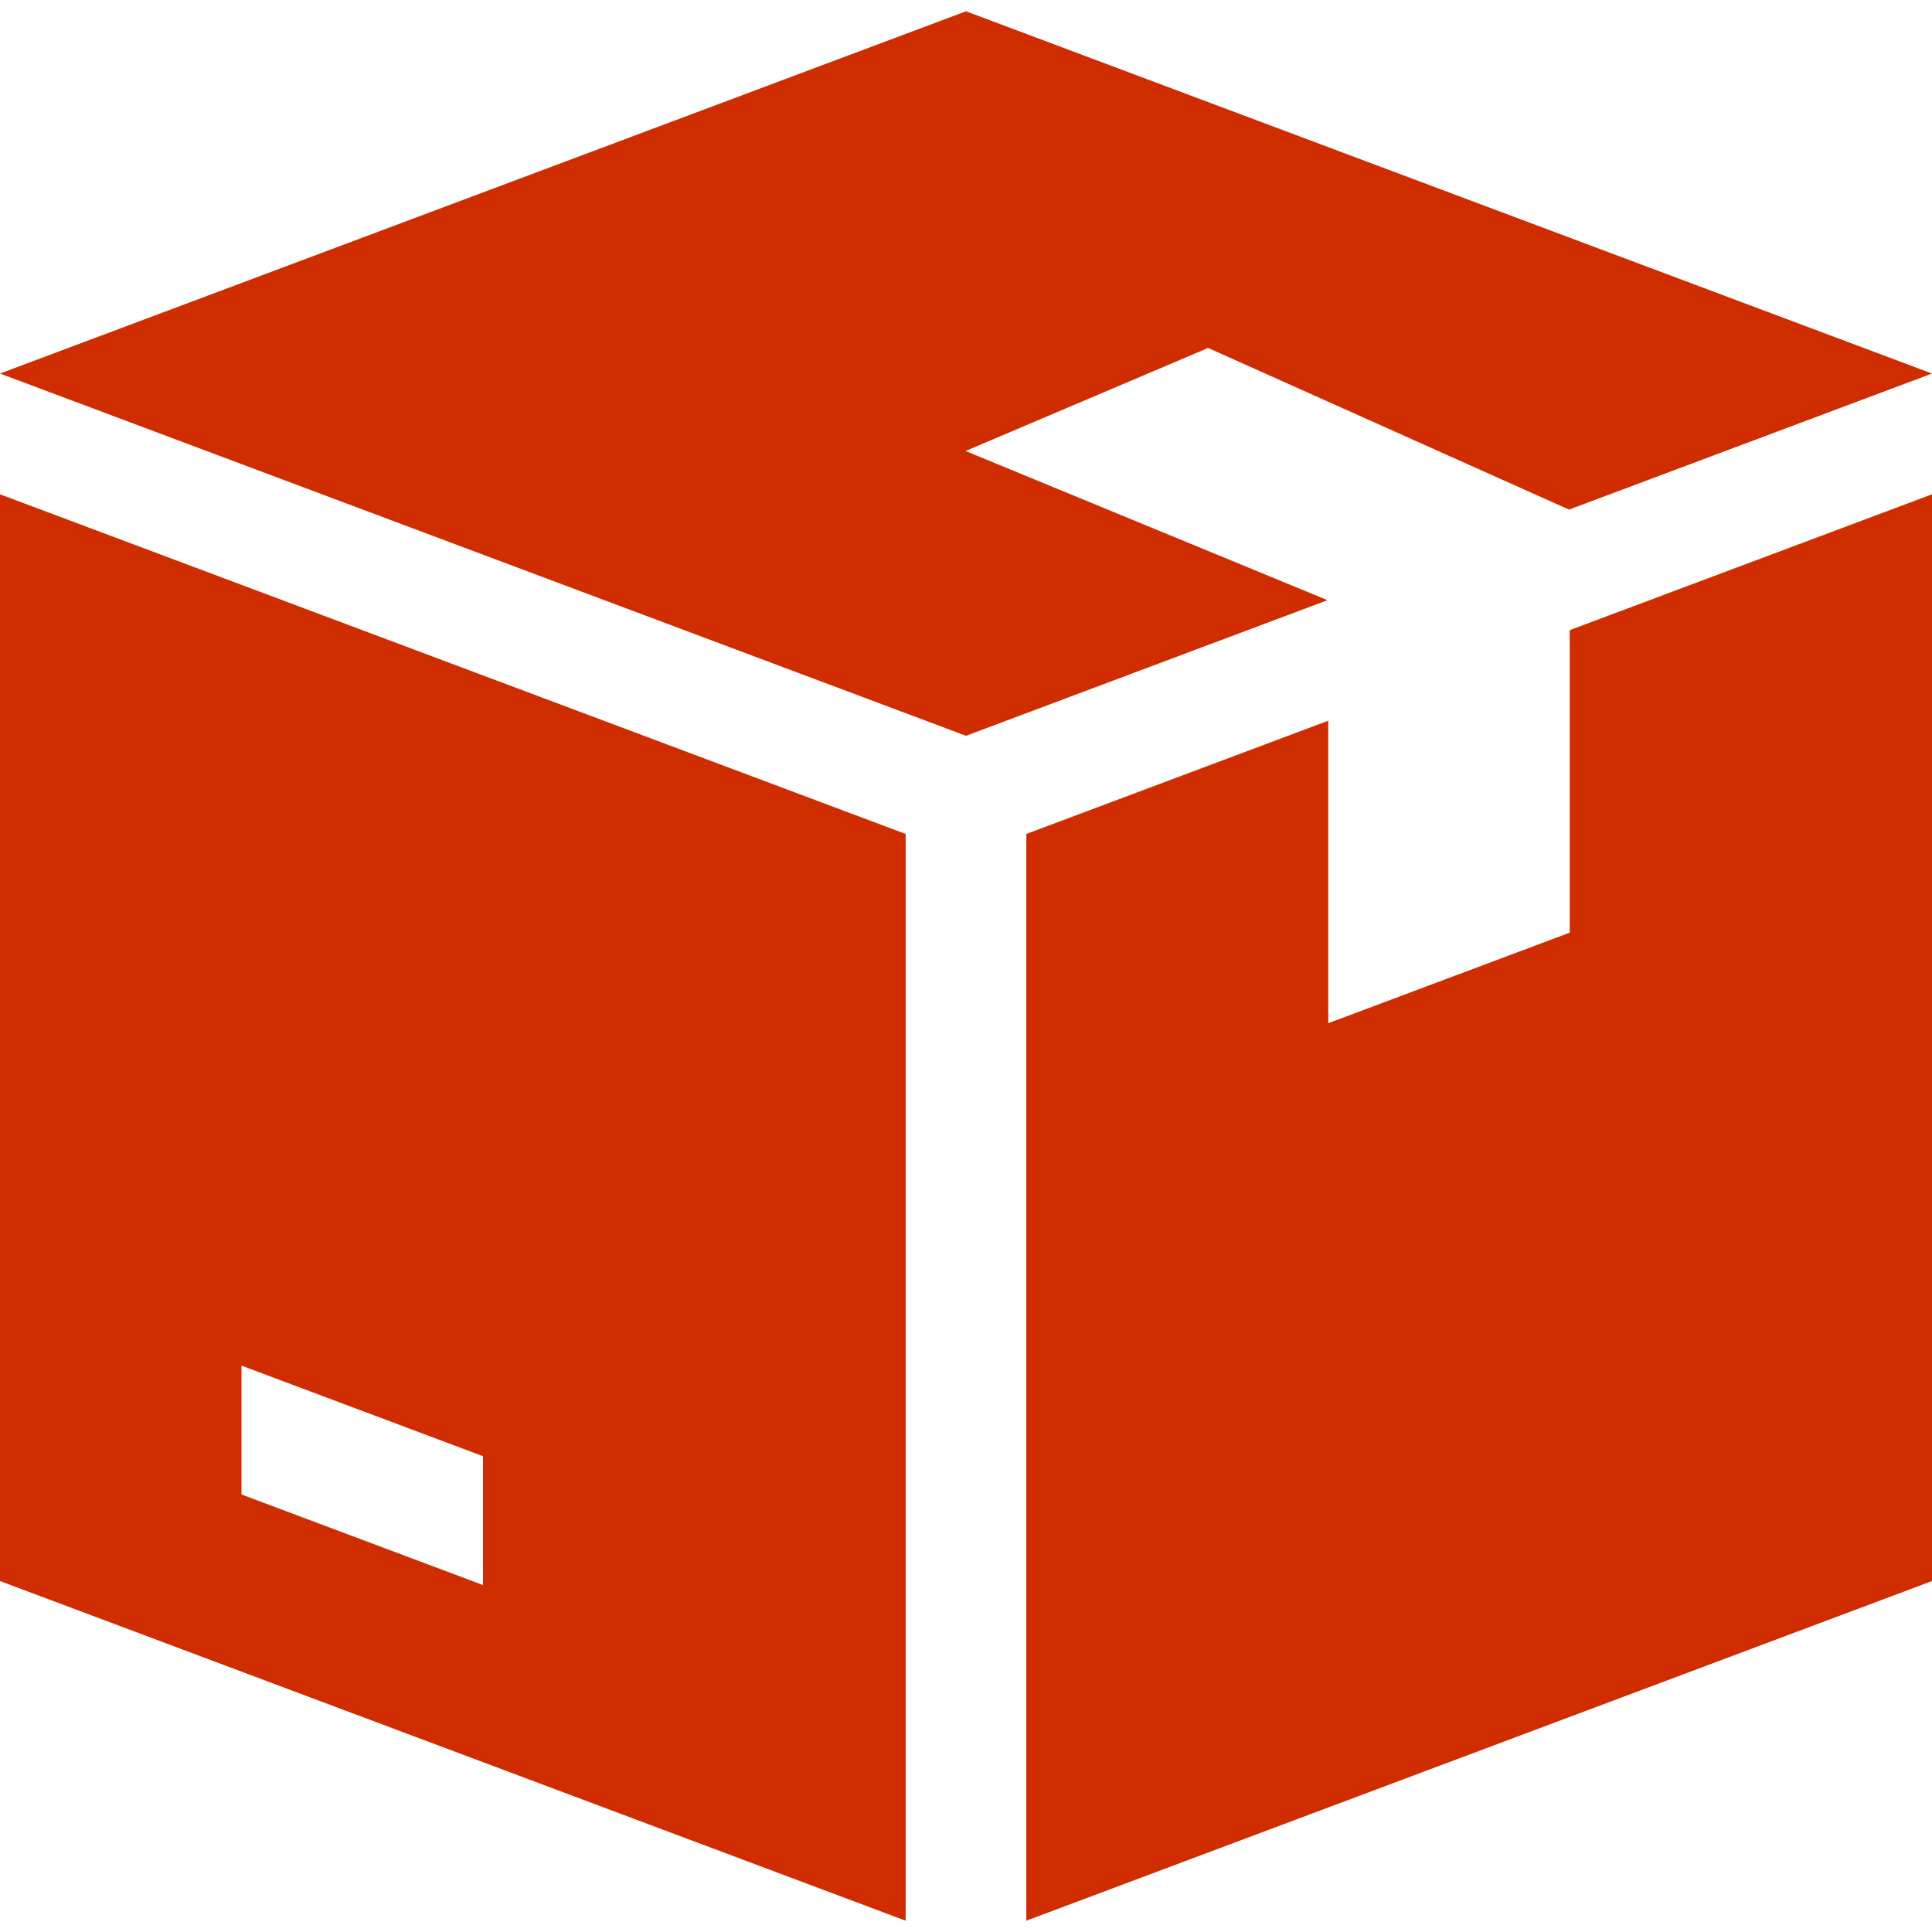 <svg width="26" height="26" viewBox="0 0 26 26" fill="none" xmlns="http://www.w3.org/2000/svg">
<g clip-path="url(#clip0_4537_290)">
<path d="M16.25 4.686V4.679L21.115 6.858L26 5.027L13 0.152L0 5.027L13 9.902L17.865 8.077L13 6.072V6.067L16.25 4.686Z" fill="#CF2C00"/>
<path d="M0 6.652V21.277L12.188 25.848V11.223L0 6.652ZM6.5 21.331L3.25 20.112V18.378L6.5 19.597V21.331Z" fill="#CF2C00"/>
<path d="M21.125 8.48V12.551L17.875 13.77V9.699L13.812 11.223V25.848L26 21.277V6.652L21.125 8.48Z" fill="#CF2C00"/>
</g>
<defs>
<clipPath id="clip0_4537_290">
<rect width="26" height="26" fill="white"/>
</clipPath>
</defs>
</svg>
